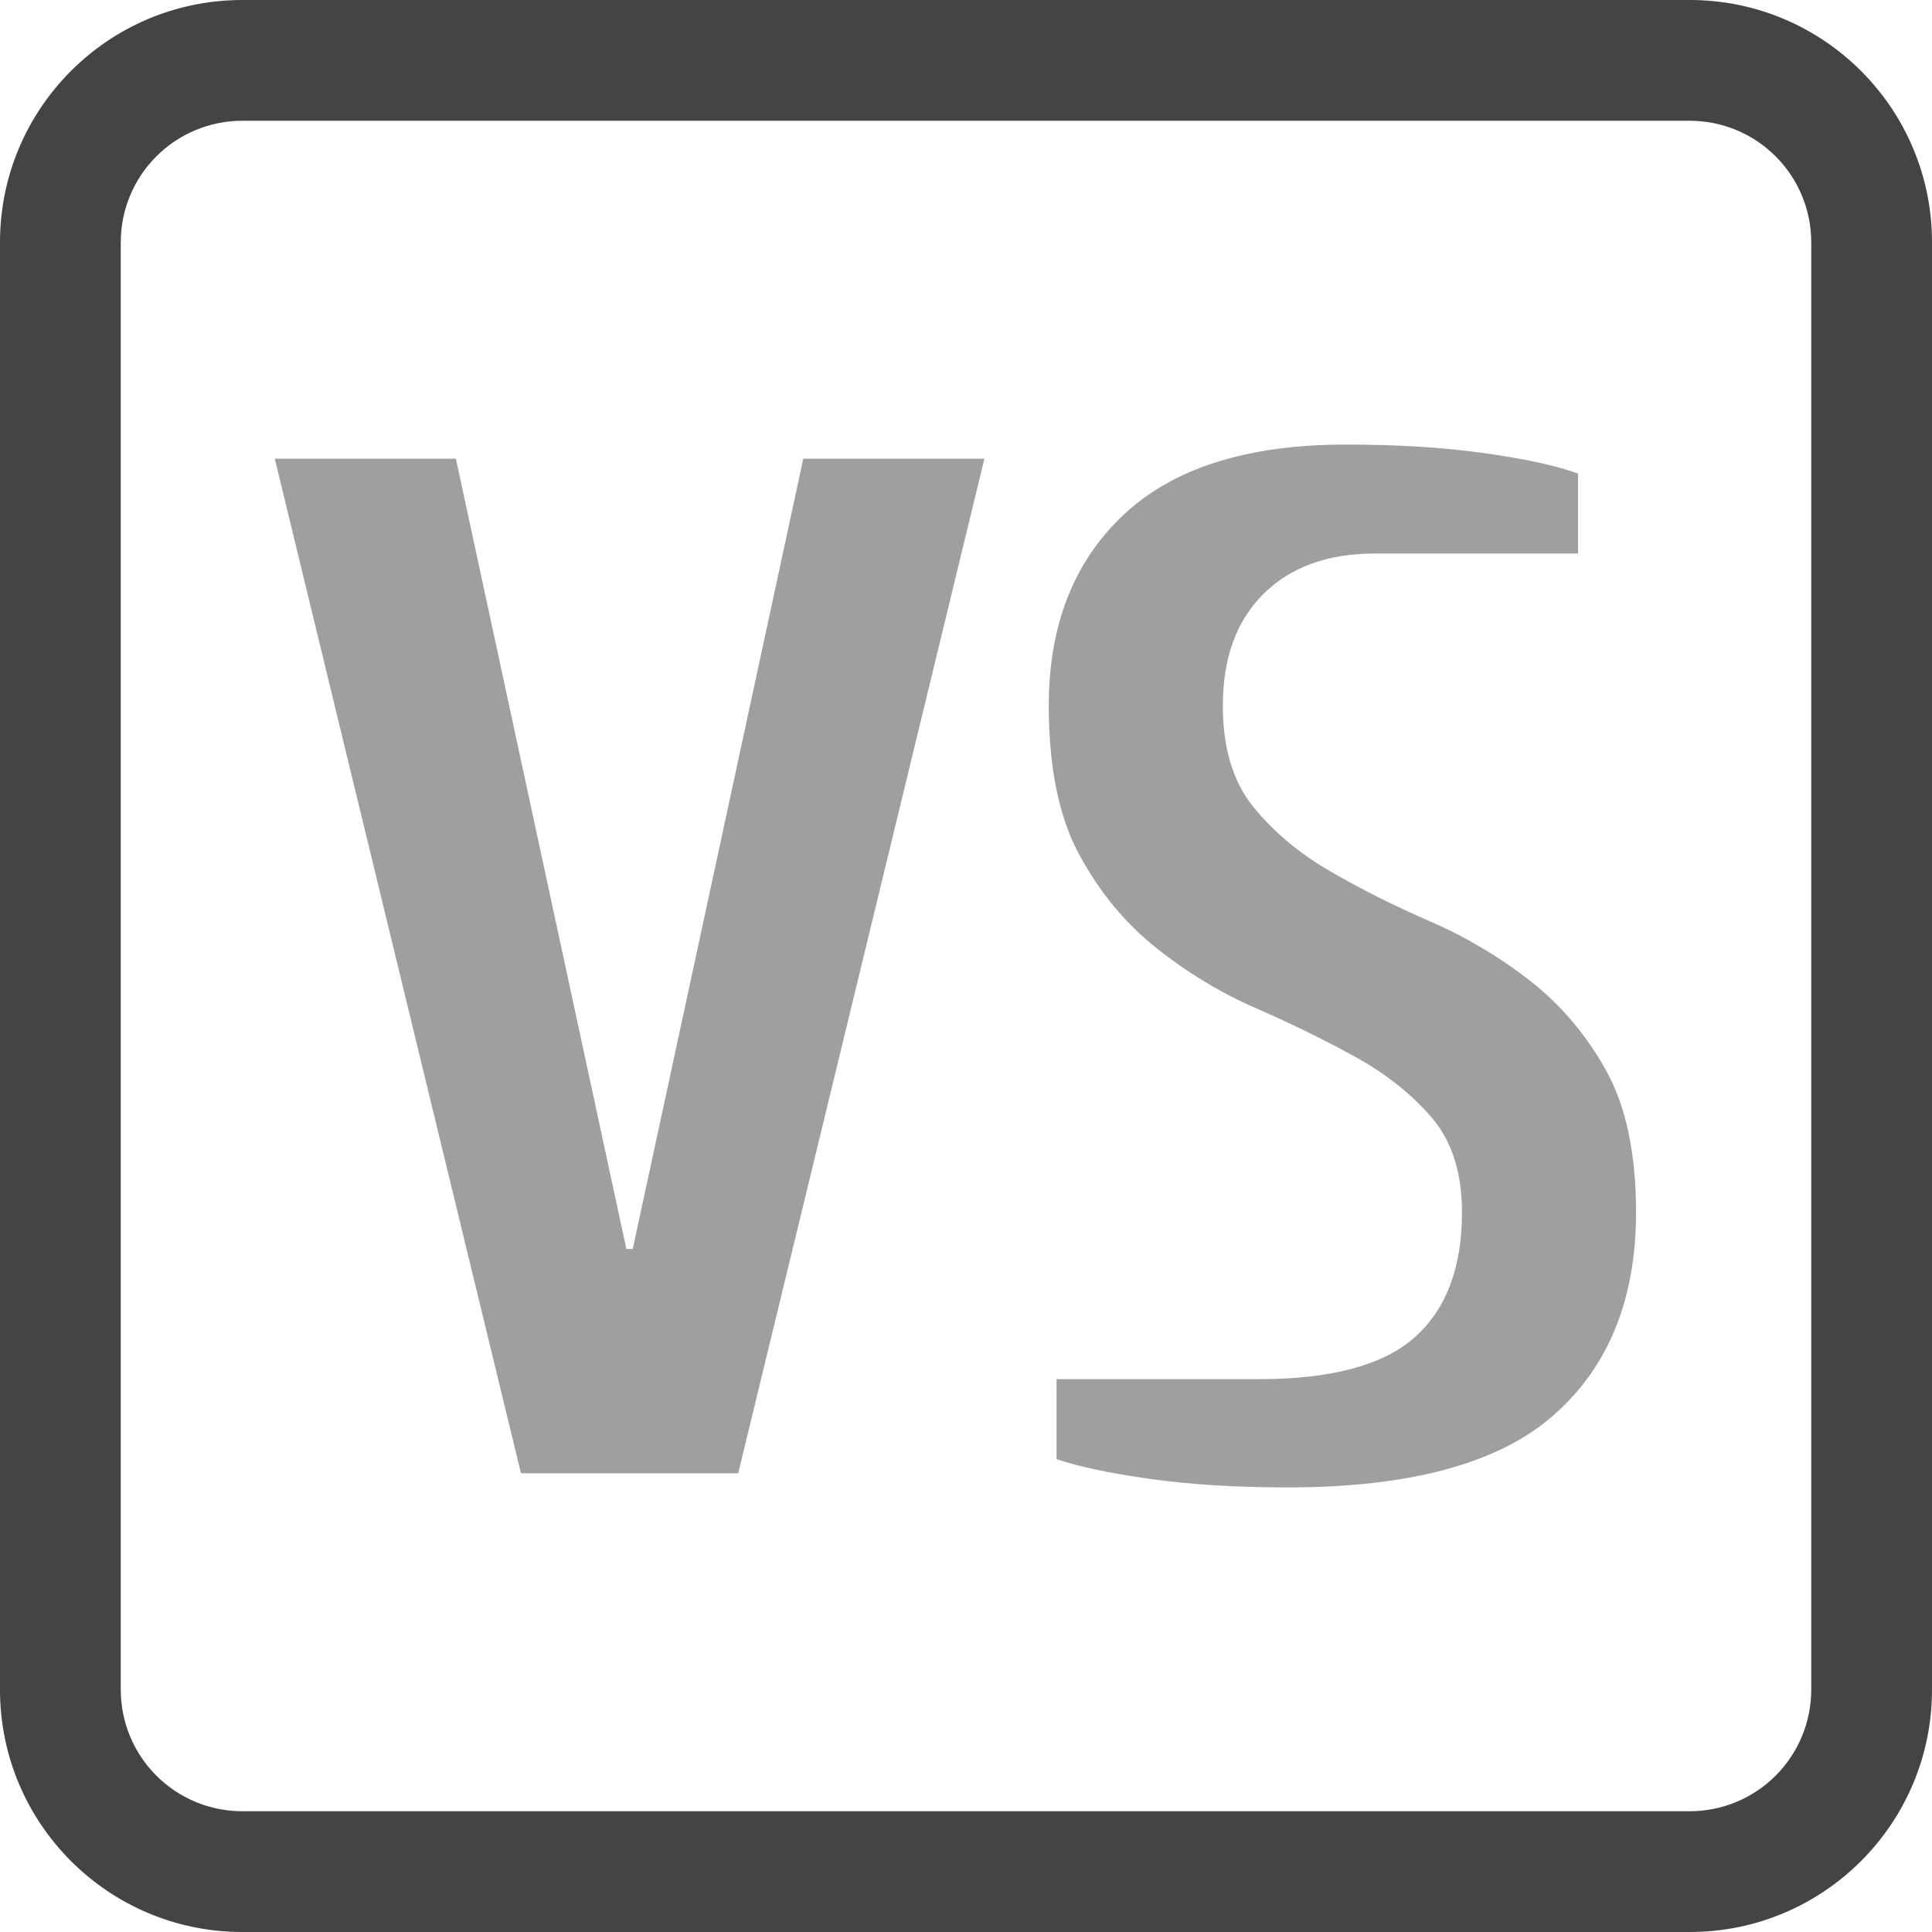 <svg height="320" version="1.1" width="320" xmlns="http://www.w3.org/2000/svg" xmlns:xlink="http://www.w3.org/1999/xlink" style="overflow: hidden; position: relative; left: -0.979px; top: -0.845px;" viewBox="0 0 320 320" preserveAspectRatio="xMidYMid meet" id="main_svg"><svg height="320" version="1.1" width="320" xmlns="http://www.w3.org/2000/svg" xmlns:xlink="http://www.w3.org/1999/xlink" style="overflow: hidden; position: relative; left: -0.007px; top: -0.012px;" viewBox="0 0 160 160" preserveAspectRatio="xMidYMid meet" id="imported_svg_layer_1"><path fill="#444444" stroke="none" d="M139.93,0L20.07,0C8.984,-0.004,-0.004,8.984,0,20.07L0,139.93C-0.004,151.016,8.984,160.004,20.07,160L139.93,160C151.016,160.004,160.004,151.016,160,139.93L160,20.07C160.004,8.984,151.016,-0.004,139.93,0ZM150,139.93C150,142.602,148.941,145.164,147.051,147.051C145.164,148.941,142.602,150,139.93,150L20.07,150C17.398,150,14.836,148.941,12.949,147.051C11.059,145.164,10,142.602,10,139.93L10,20.07C10,17.398,11.059,14.836,12.949,12.949C14.836,11.059,17.398,10,20.07,10L139.93,10C142.602,10,145.164,11.059,147.051,12.949C148.941,14.836,150,17.398,150,20.07ZM150,139.93" stroke-width="0" transform="matrix(1,0,0,1,0,0)" style="-webkit-tap-highlight-color: rgba(0, 0, 0, 0);"></path><defs style="-webkit-tap-highlight-color: rgba(0, 0, 0, 0);"></defs></svg><svg height="320" version="1.1" width="320" xmlns="http://www.w3.org/2000/svg" xmlns:xlink="http://www.w3.org/1999/xlink" style="overflow: hidden; position: relative; left: -0.007px; top: -0.123px;" viewBox="0 0 160 160" preserveAspectRatio="xMidYMid meet" id="imported_svg_layer_2"><defs style="-webkit-tap-highlight-color: rgba(0, 0, 0, 0);"></defs><path fill="#ffffff" stroke="#d5d5d5" d="M160,0H0V20H140L139.9,160H160Z" stroke-width="2" transform="matrix(1,0,0,1,0,0)" style="-webkit-tap-highlight-color: rgba(0, 0, 0, 0); cursor: move; display: none;"></path></svg><defs style="-webkit-tap-highlight-color: rgba(0, 0, 0, 0);"></defs><path fill="#9f9f9f" stroke="none" d="M-114.49,-168.05L-84.49,-168.05L-56.25,-37.15L-55.2,-37.15L-26.95,-168.05L3.05,-168.05L-37.73,0L-73.71,0L-114.49,-168.05ZM13.71,-127.15Q13.71,-147.07,26.07,-158.73Q38.44,-170.39,62.93,-170.39Q75.7,-170.39,85.78,-168.98Q95.86,-167.58,101.37,-165.59L101.37,-152.34L67.73,-152.34Q56.02,-152.34,49.28,-145.66Q42.54,-138.98,42.54,-127.15Q42.54,-116.6,47.58,-110.39Q52.62,-104.18,60.29,-99.73Q67.97,-95.27,76.76,-91.46Q85.55,-87.66,93.22,-81.74Q100.9,-75.82,105.94,-66.86Q110.98,-57.89,110.98,-43.24Q110.98,-21.68,97.38,-9.67Q83.79,2.34,53.32,2.34Q40.55,2.34,30.53,0.94Q20.51,-0.47,15,-2.34L15,-15.59L48.52,-15.59Q66.56,-15.59,74.36,-22.56Q82.15,-29.53,82.15,-43.24Q82.15,-53.09,77.11,-58.95Q72.07,-64.8,64.39,-69.02Q56.72,-73.24,47.99,-77.05Q39.26,-80.86,31.52,-87.01Q23.79,-93.16,18.75,-102.48Q13.71,-111.8,13.71,-127.15Z" transform="matrix(1,0,0,1,160,244.023)" style="-webkit-tap-highlight-color: rgba(0, 0, 0, 0);"></path></svg>